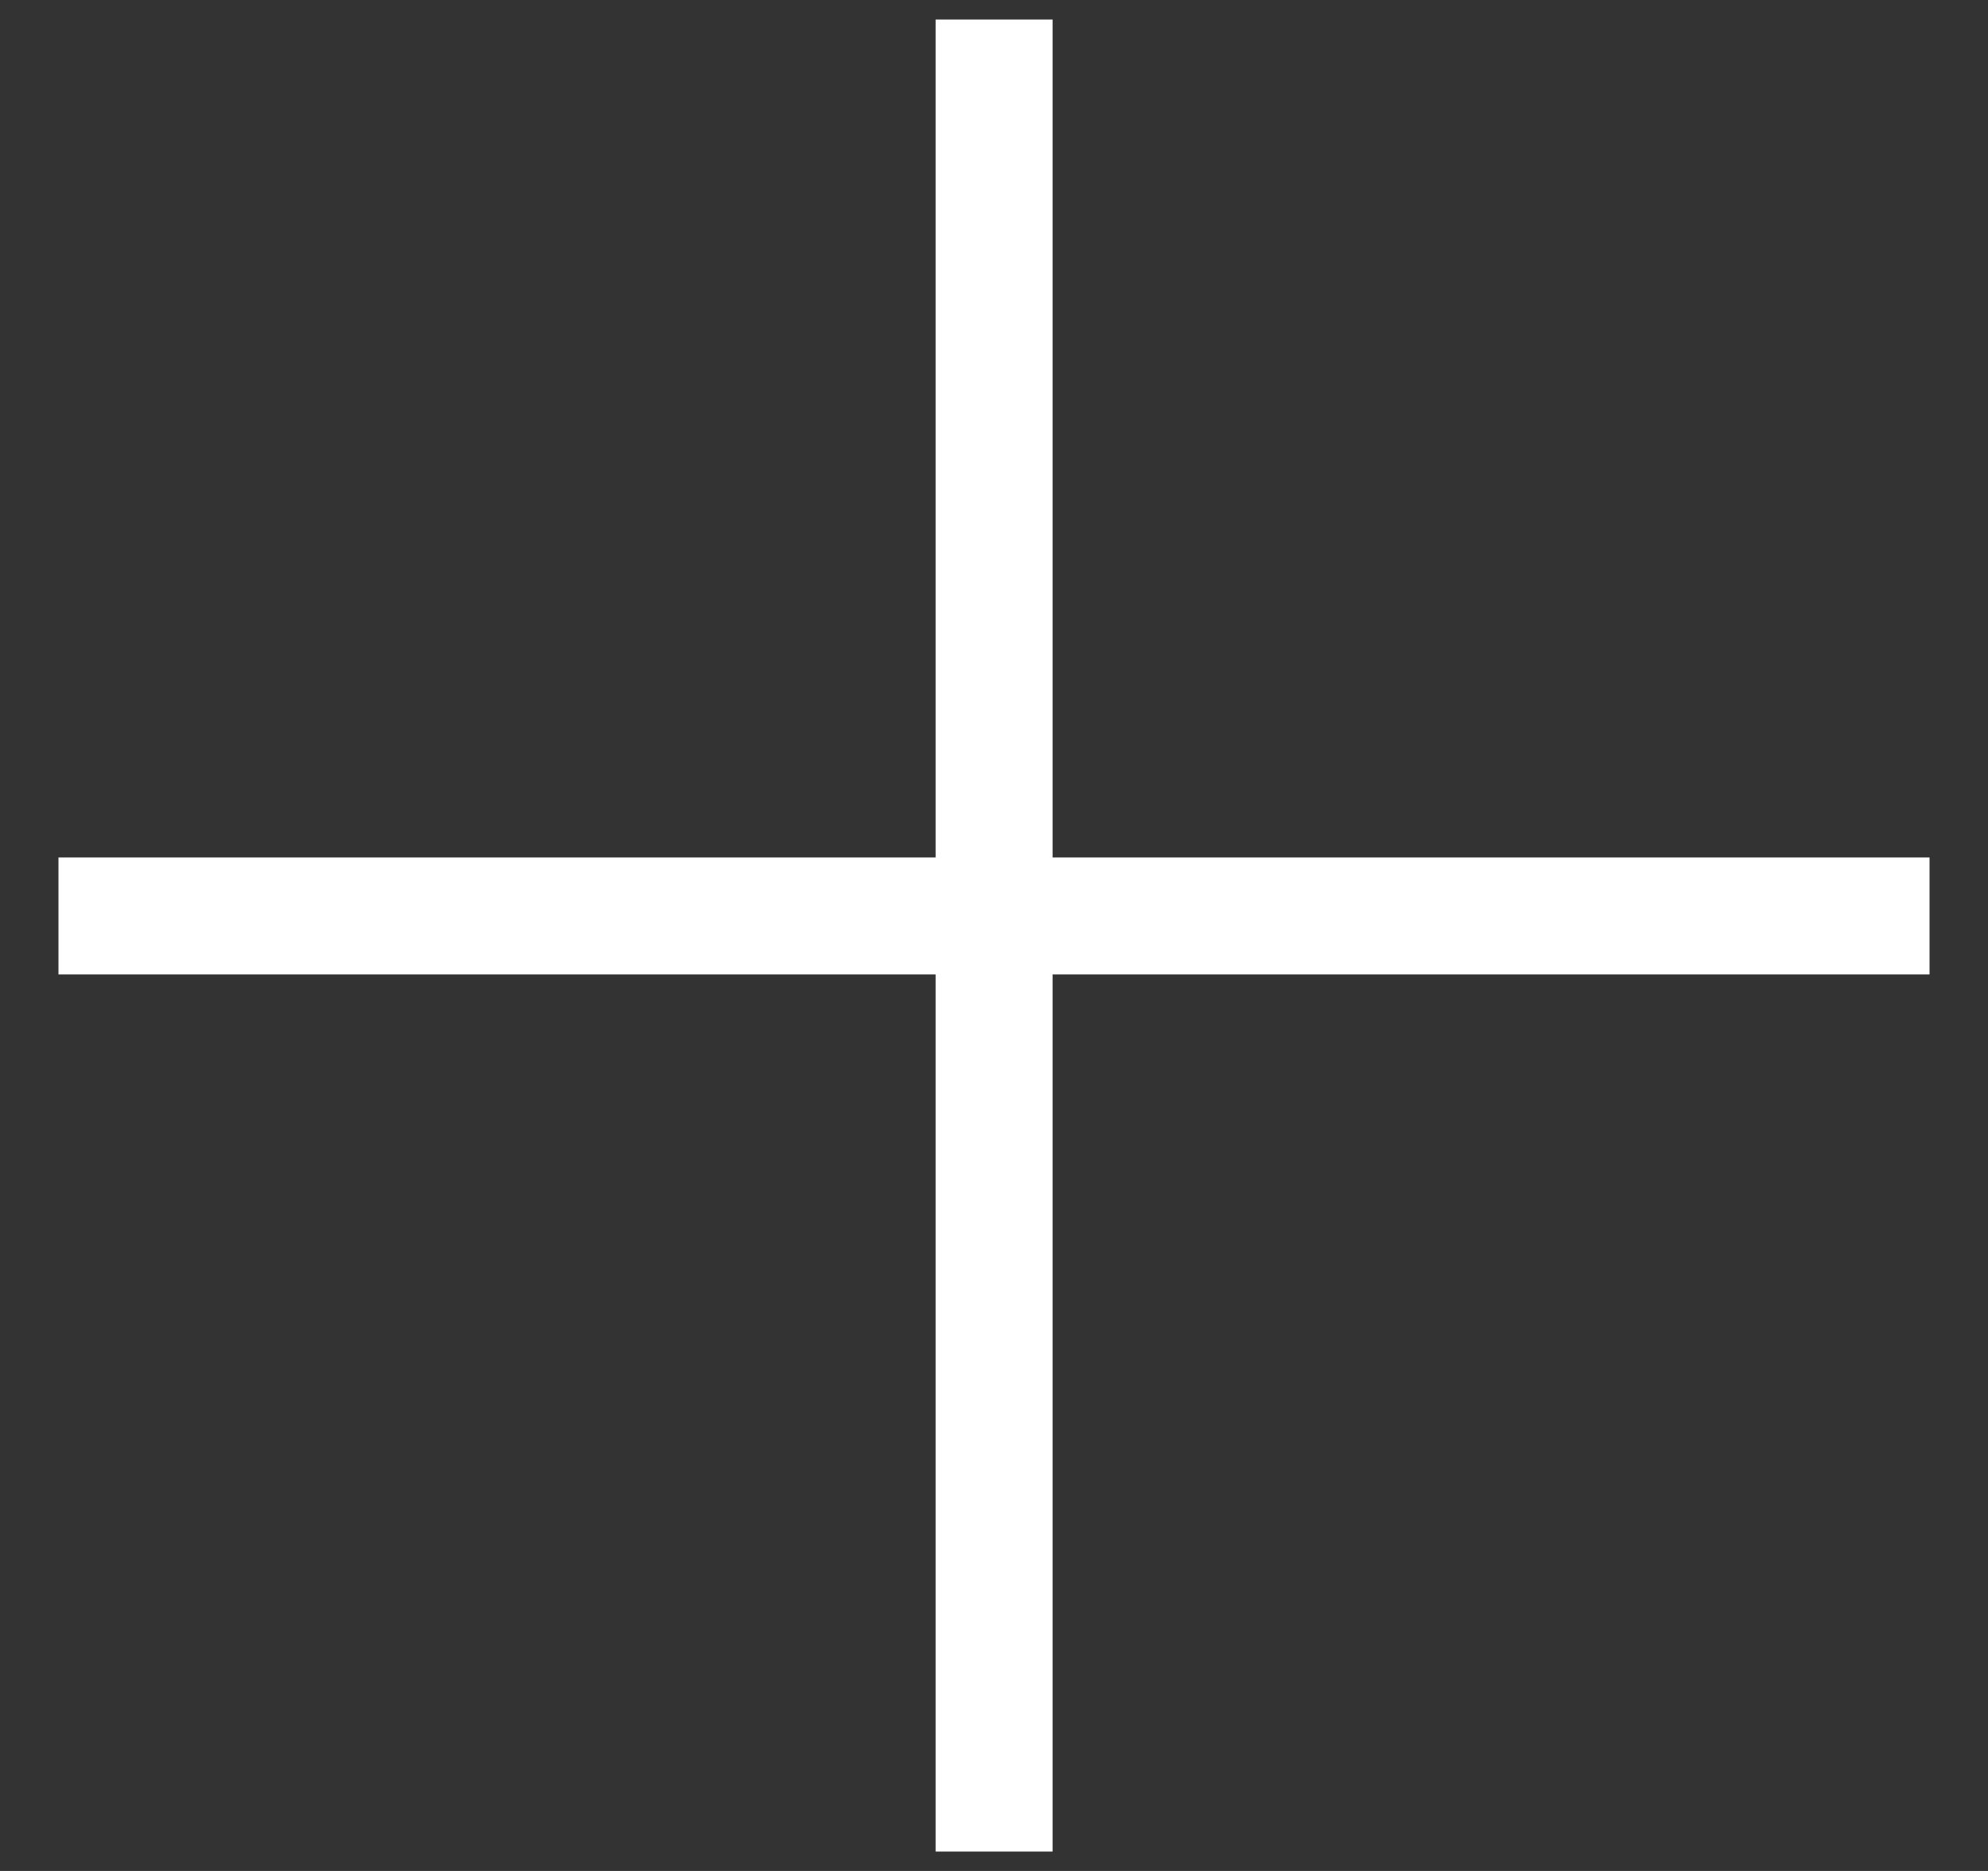 <svg width="17" height="16" viewBox="0 0 17 16" fill="none" xmlns="http://www.w3.org/2000/svg">
<rect x="0" y="0" width="17" height="16" fill="#333333" stroke="none"/>
<path d="M0.5 7.833L8.501 7.833L16.5 7.833" stroke="white"/>
<path d="M8.501 0.167L8.501 7.833L8.501 15.834" stroke="white"/>
</svg>
